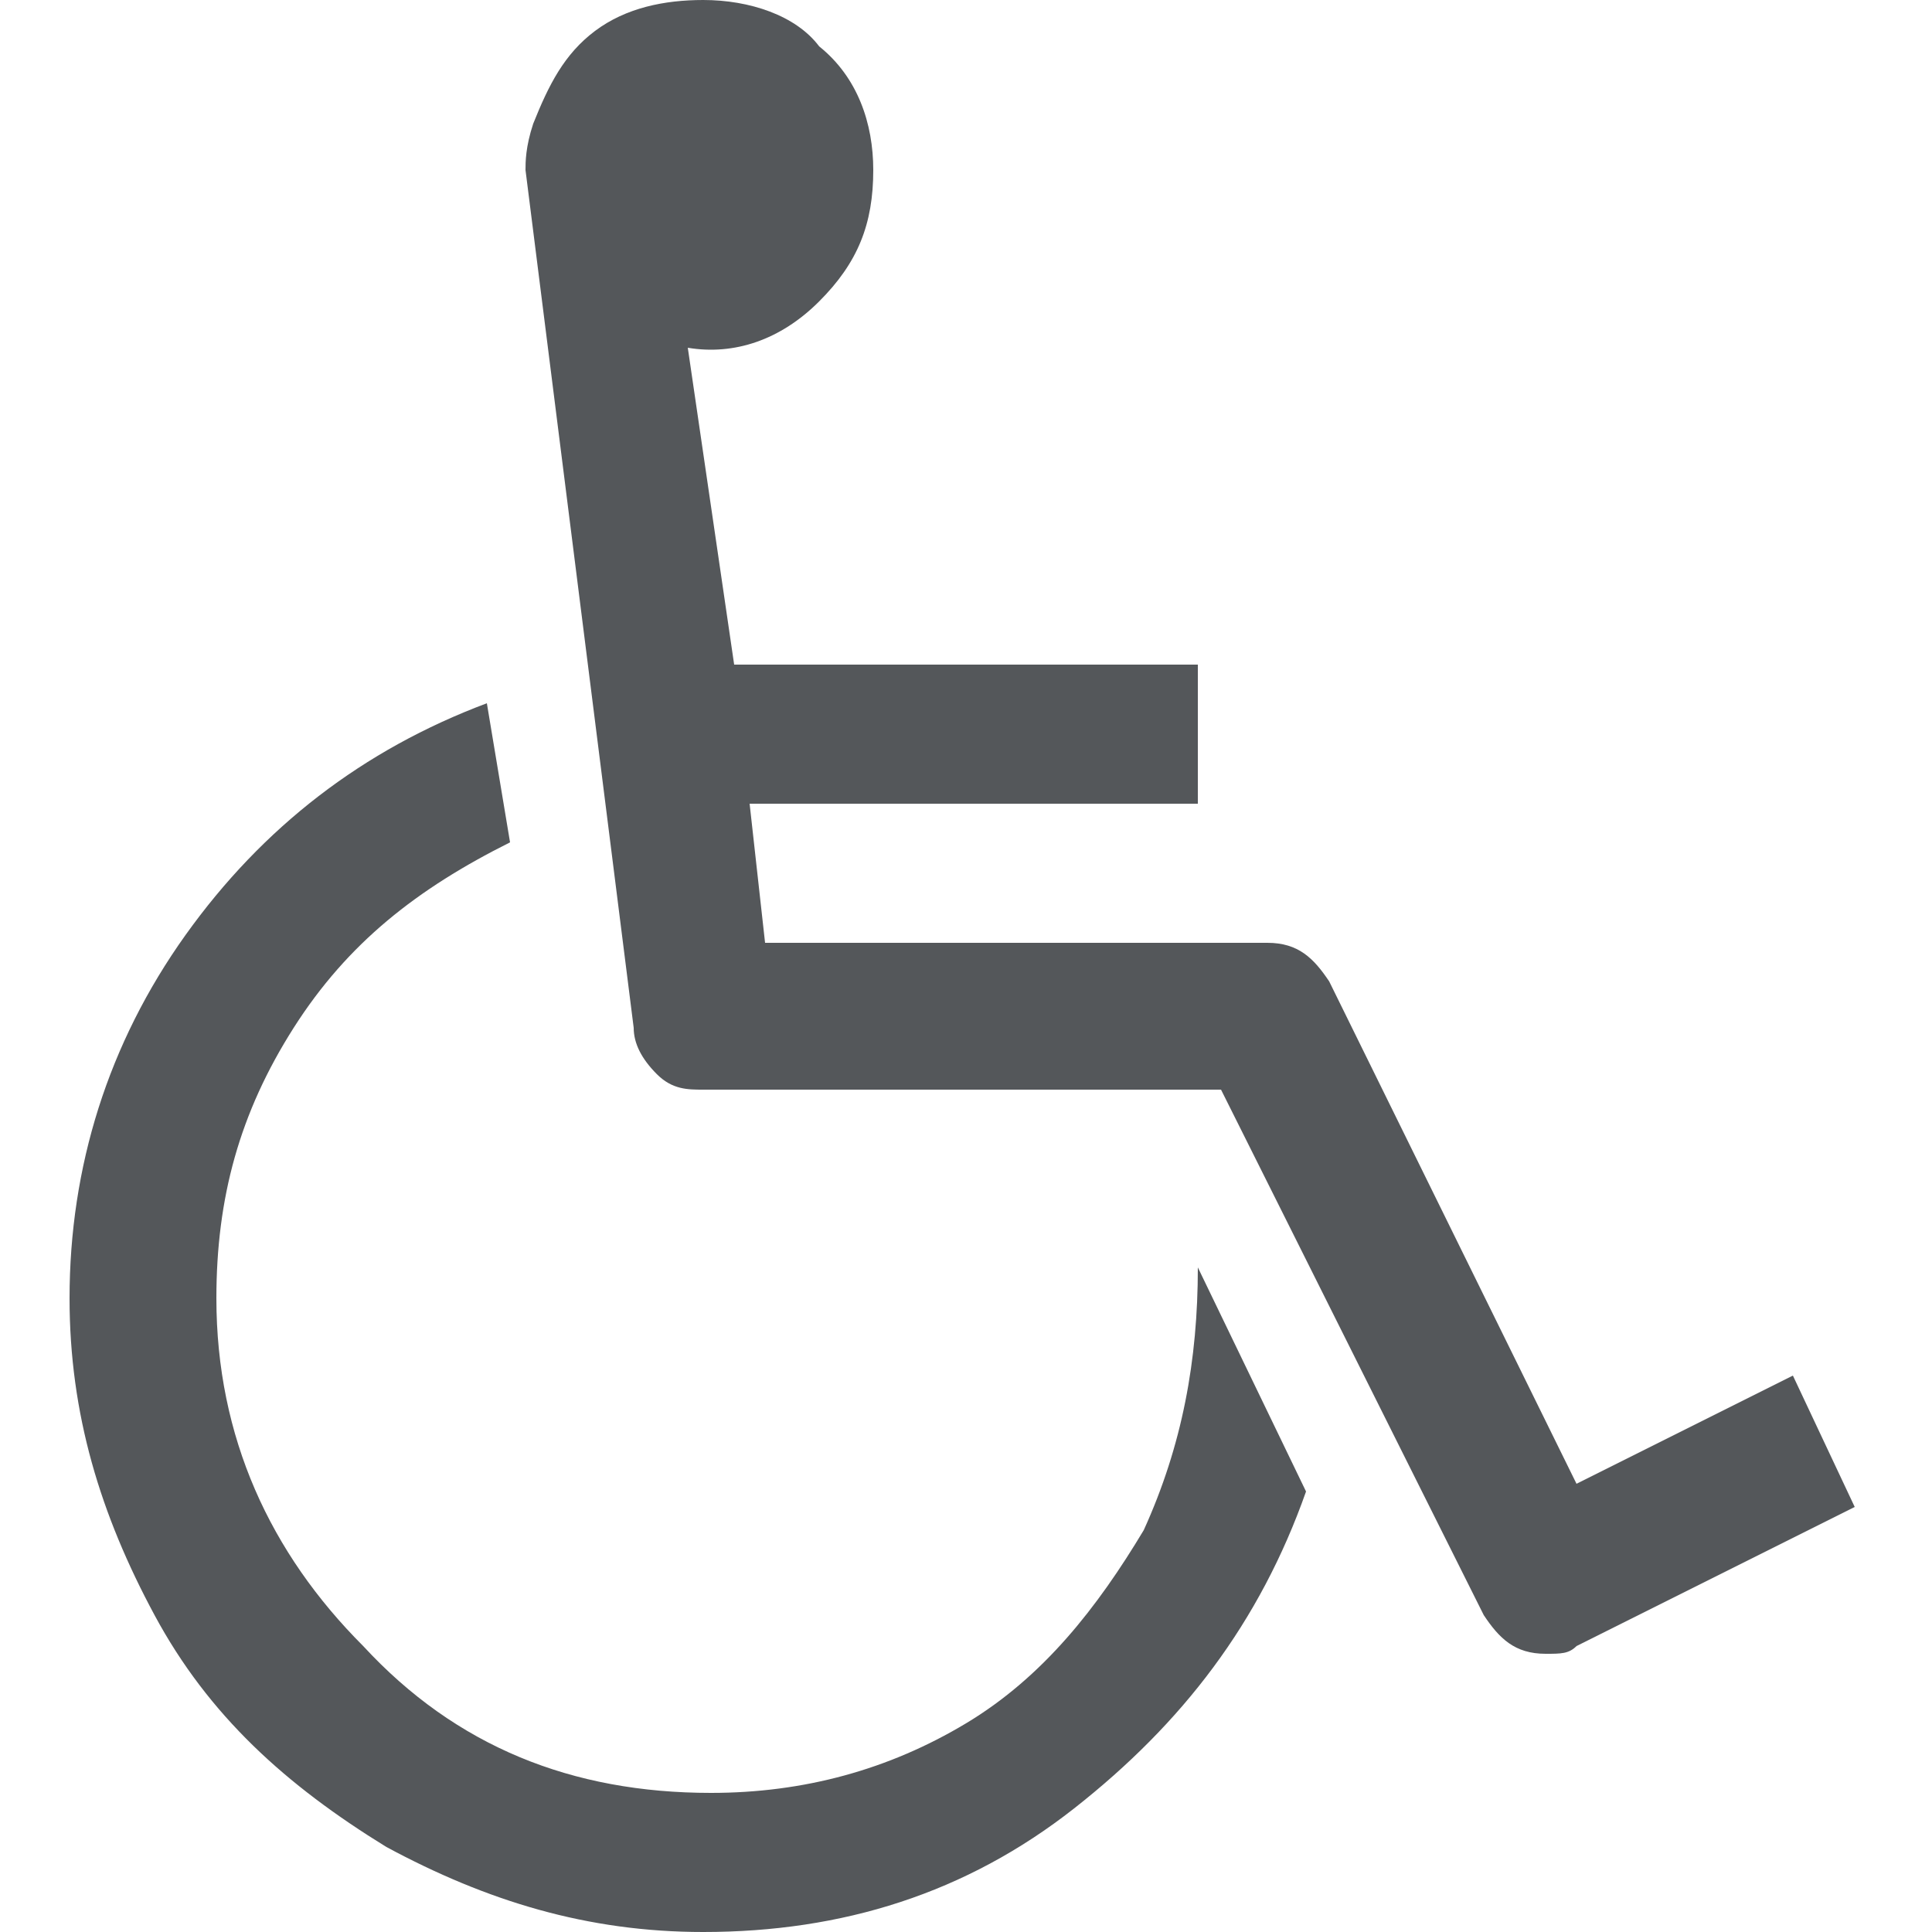 <?xml version="1.0" encoding="utf-8"?>
<!-- Generator: Adobe Illustrator 23.0.2, SVG Export Plug-In . SVG Version: 6.00 Build 0)  -->
<svg version="1.1" id="Capa_1" xmlns="http://www.w3.org/2000/svg" xmlns:xlink="http://www.w3.org/1999/xlink" x="0px" y="0px"
	 viewBox="0 0 25 25" style="enable-background:new 0 0 25 25;" xml:space="preserve">
<style type="text/css">
	.st0{fill:#54575a;}
</style>
<g>
	<g>
		<path class="st0" d="M14.8,19.8c-0.6,1-1.3,1.9-2.3,2.5c-1,0.6-2.1,0.9-3.3,0.9c-1.8,0-3.3-0.6-4.5-1.9c-1.2-1.2-1.9-2.7-1.9-4.5
			c0-1.3,0.3-2.4,1-3.5c0.7-1.1,1.6-1.8,2.8-2.4L6.3,9.1c-1.6,0.6-2.9,1.6-3.9,3c-1,1.4-1.5,3-1.5,4.7c0,1.5,0.4,2.8,1.1,4.1
			c0.7,1.3,1.7,2.2,3,3C6.3,24.6,7.6,25,9.1,25c1.8,0,3.4-0.5,4.8-1.6c1.4-1.1,2.4-2.4,3-4.1l-1.4-2.9
			C15.5,17.6,15.3,18.7,14.8,19.8z"/>
		<path class="st0" d="M23.2,17.8l-2.8,1.4l-3.2-6.5c-0.2-0.3-0.4-0.5-0.8-0.5H9.9l-0.2-1.8h5.8V8.6h-6L8.9,4.5
			c0.6,0.1,1.2-0.1,1.7-0.6c0.5-0.5,0.7-1,0.7-1.7c0-0.6-0.2-1.2-0.7-1.6C10.3,0.2,9.7,0,9.1,0c-0.5,0-1,0.1-1.4,0.4
			C7.3,0.7,7.1,1.1,6.9,1.6C6.8,1.9,6.8,2.1,6.8,2.2l1.4,11.1c0,0.2,0.1,0.4,0.3,0.6c0.2,0.2,0.4,0.2,0.6,0.2h6.7l3.4,6.8
			c0.2,0.3,0.4,0.5,0.8,0.5c0.2,0,0.3,0,0.4-0.1l3.6-1.8L23.2,17.8z"/>
	</g>
</g>
</svg>

